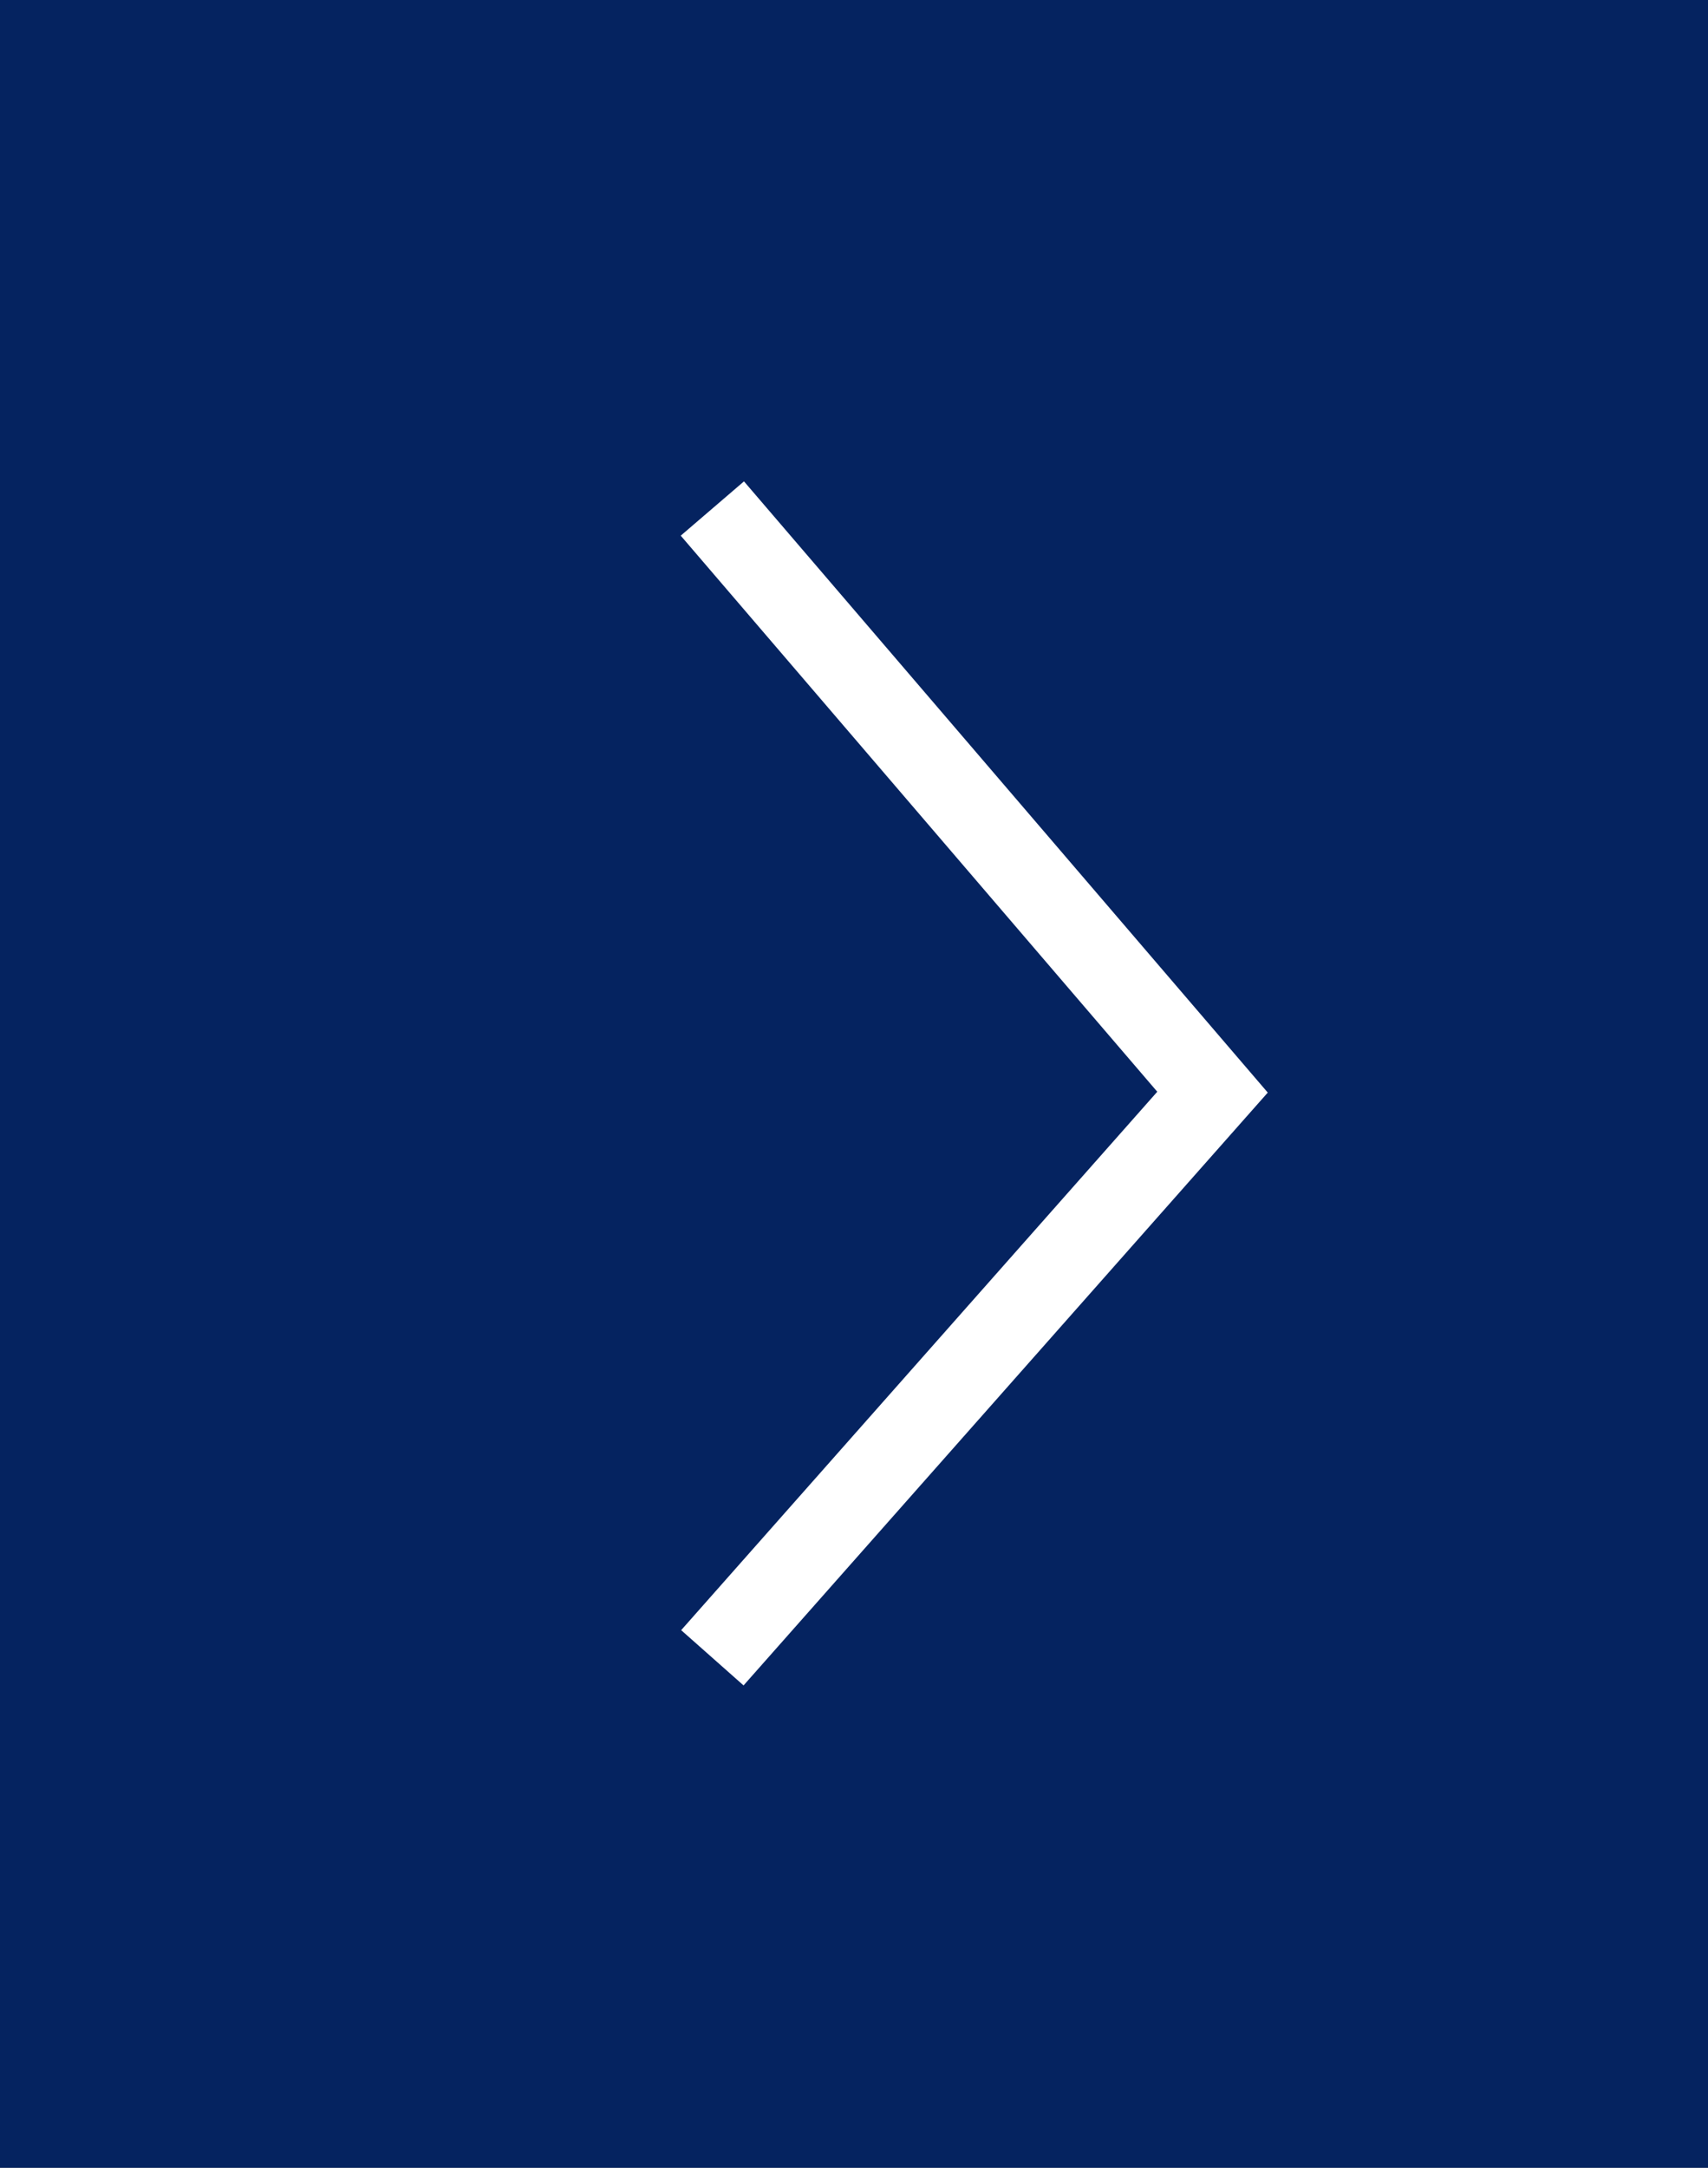 <svg xmlns="http://www.w3.org/2000/svg" width="41" height="52" viewBox="0 0 41 52">
  <rect x="0" y="0" width="41" height="52" fill="#808080" stroke="none"/>
  <g id="Group_456" data-name="Group 456" transform="translate(0.061 -0.312)">
    <rect id="Rectangle_416" data-name="Rectangle 416" width="41" height="52" transform="translate(-0.061 0.311)" fill="#052360"/>
    <path id="Path_1362" data-name="Path 1362" d="M-7634.487,9806.391l12.006,14-12.006,13.568" transform="translate(7651.526 -9793.881)" fill="none" stroke="#fff" stroke-width="2"/>
  </g>
</svg>
